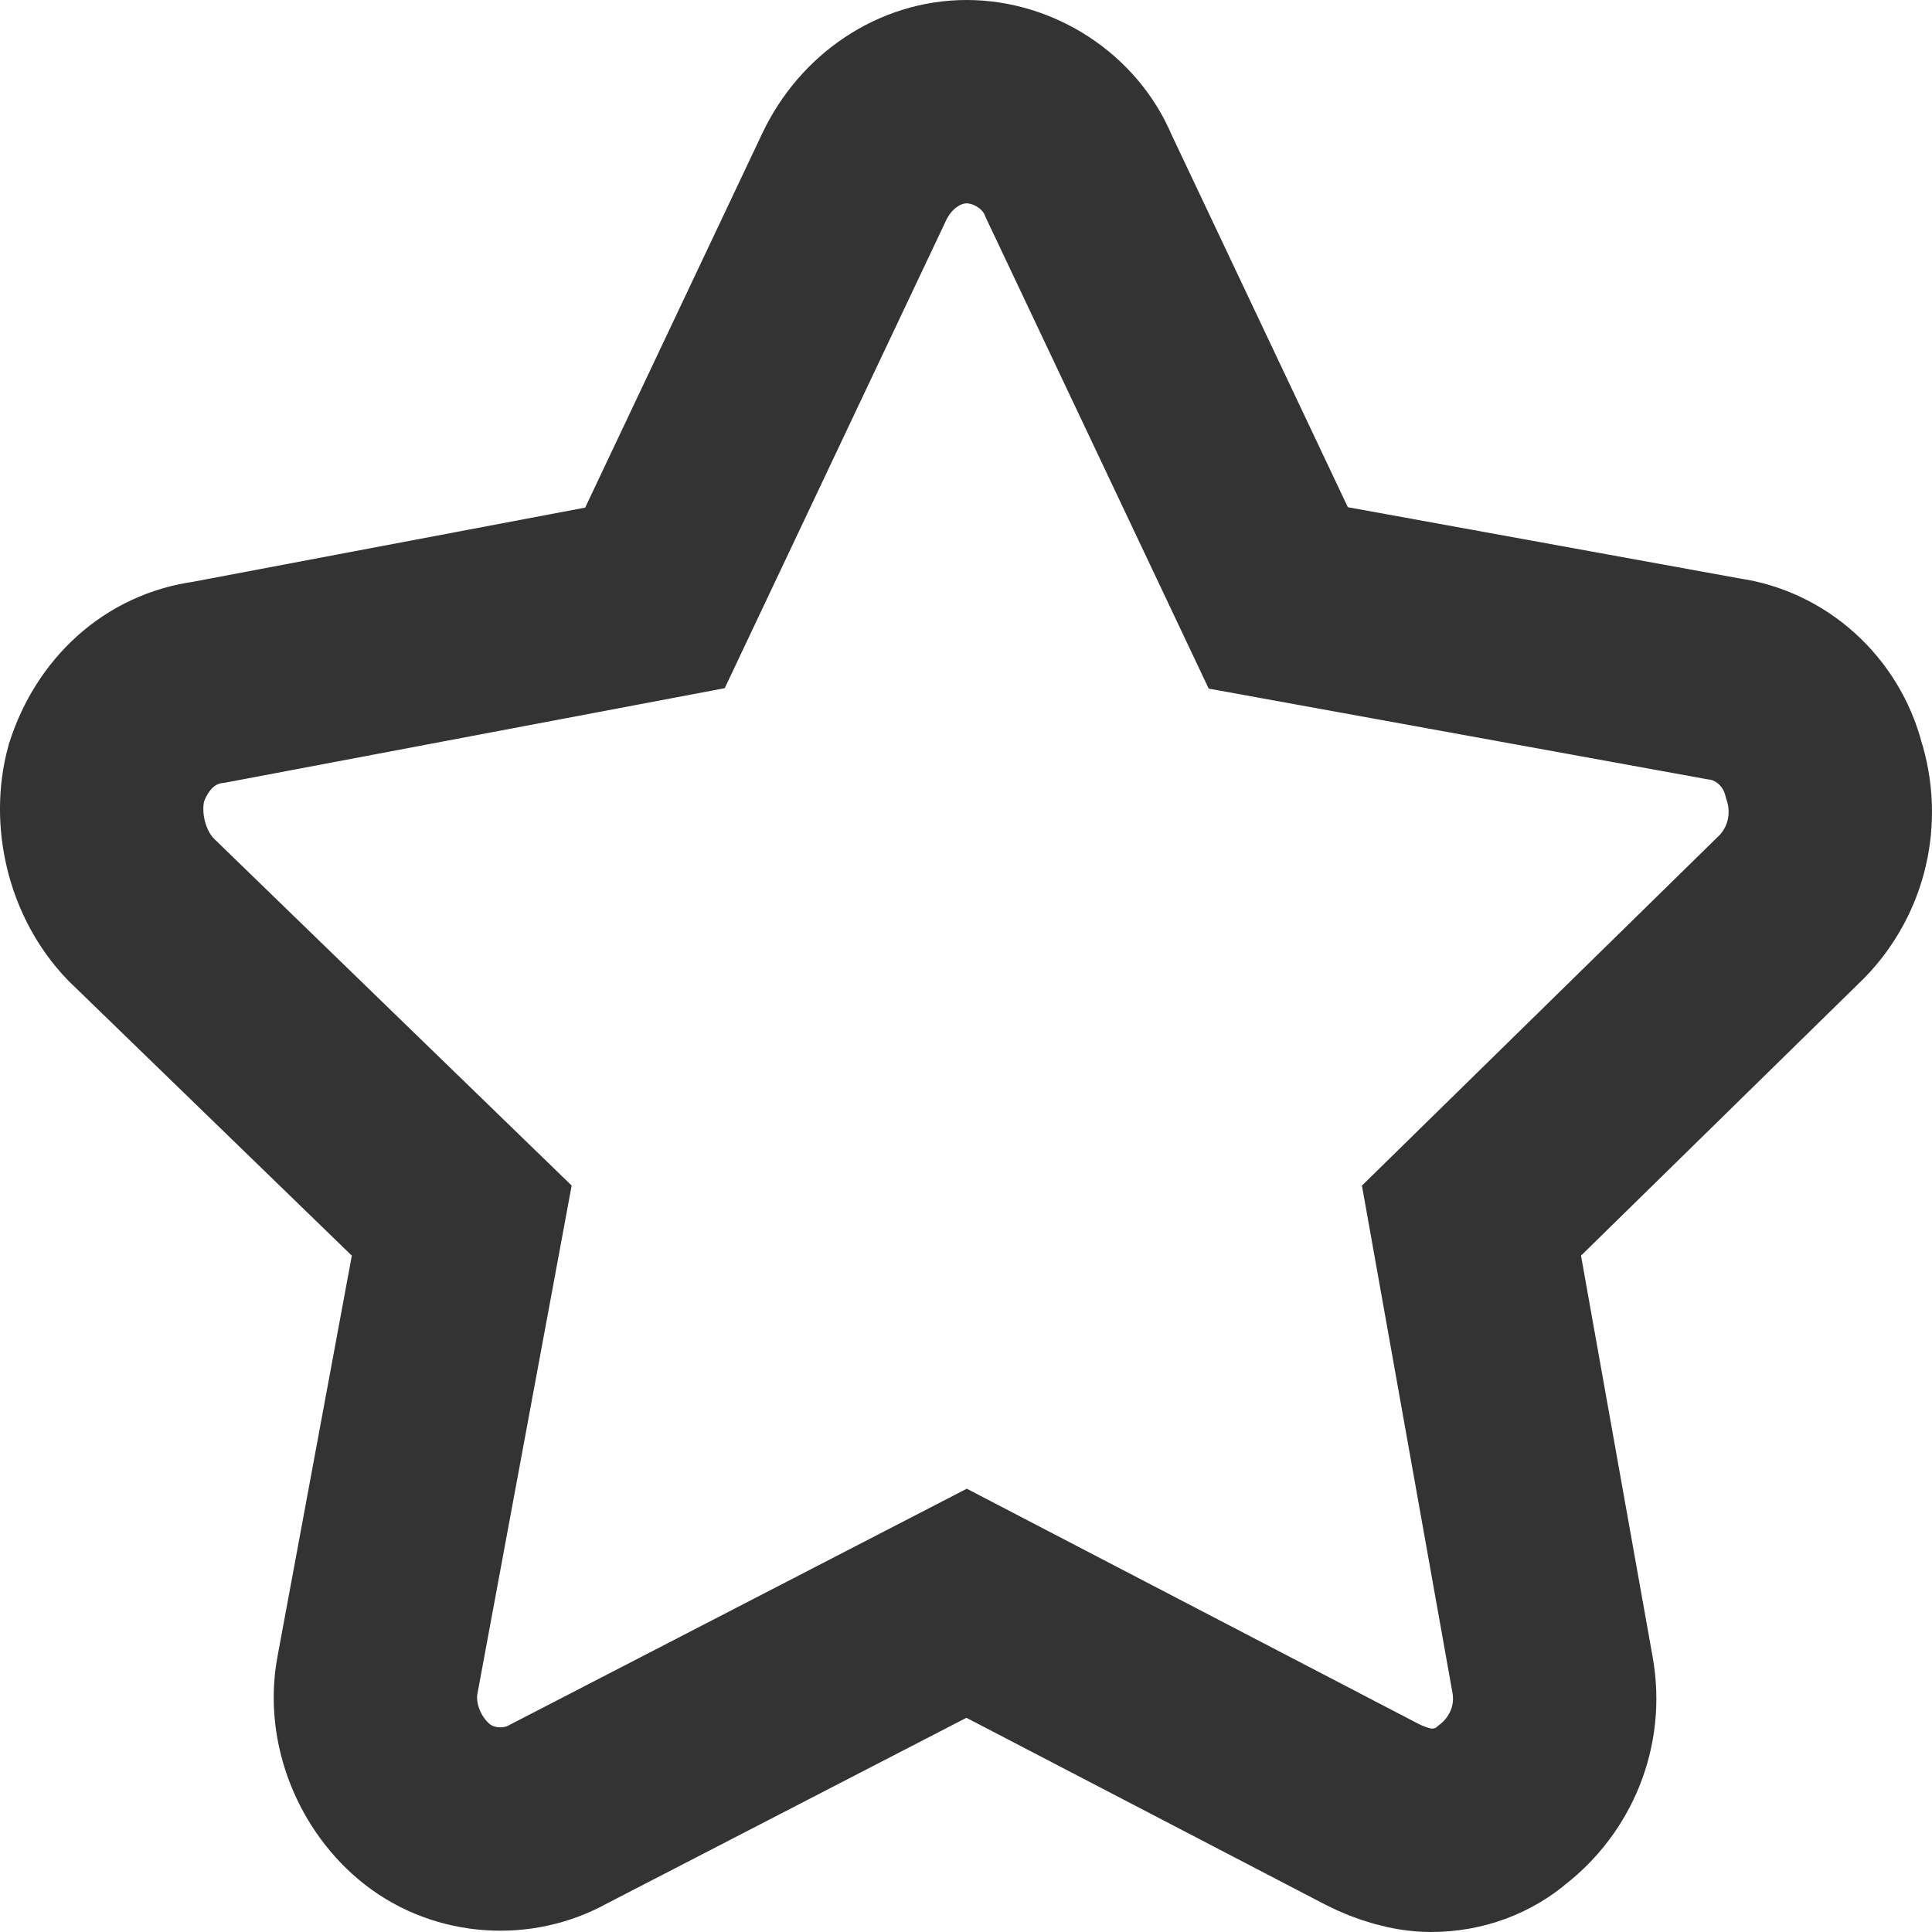 <?xml version="1.0" encoding="UTF-8"?>
<svg width="19px" height="19px" viewBox="0 0 19 19" version="1.1" xmlns="http://www.w3.org/2000/svg" xmlns:xlink="http://www.w3.org/1999/xlink">
    <!-- Generator: Sketch 54.1 (76490) - https://sketchapp.com -->
    <title>编组 43</title>
    <desc>Created with Sketch.</desc>
    <g id="页面-1" stroke="none" stroke-width="1" fill="none" fill-rule="evenodd">
        <g id="编组-71" transform="translate(1, 1)" stroke="#333333" stroke-width="2">
            <g id="编组-43">
                <path d="M12.49,16.841 L8.506,14.767 L4.491,16.841 C4.092,17.064 3.571,17.032 3.203,16.745 C2.836,16.458 2.621,15.947 2.713,15.469 L3.541,11.004 L0.384,7.942 C0.046,7.591 -0.076,7.049 0.046,6.602 C0.2,6.124 0.568,5.773 1.058,5.709 L5.441,4.88 L7.403,0.734 C7.617,0.287 8.046,0 8.506,0 C8.966,0 9.425,0.287 9.609,0.734 L11.571,4.88 L15.954,5.677 C16.414,5.741 16.812,6.092 16.935,6.57 C17.088,7.049 16.965,7.559 16.628,7.91 L13.471,11.004 L14.268,15.469 C14.36,15.979 14.146,16.458 13.778,16.745 C13.594,16.904 13.349,17 13.073,17 C12.889,17 12.674,16.936 12.49,16.841 Z" id="Path"></path>
            </g>
        </g>
    </g>
</svg>